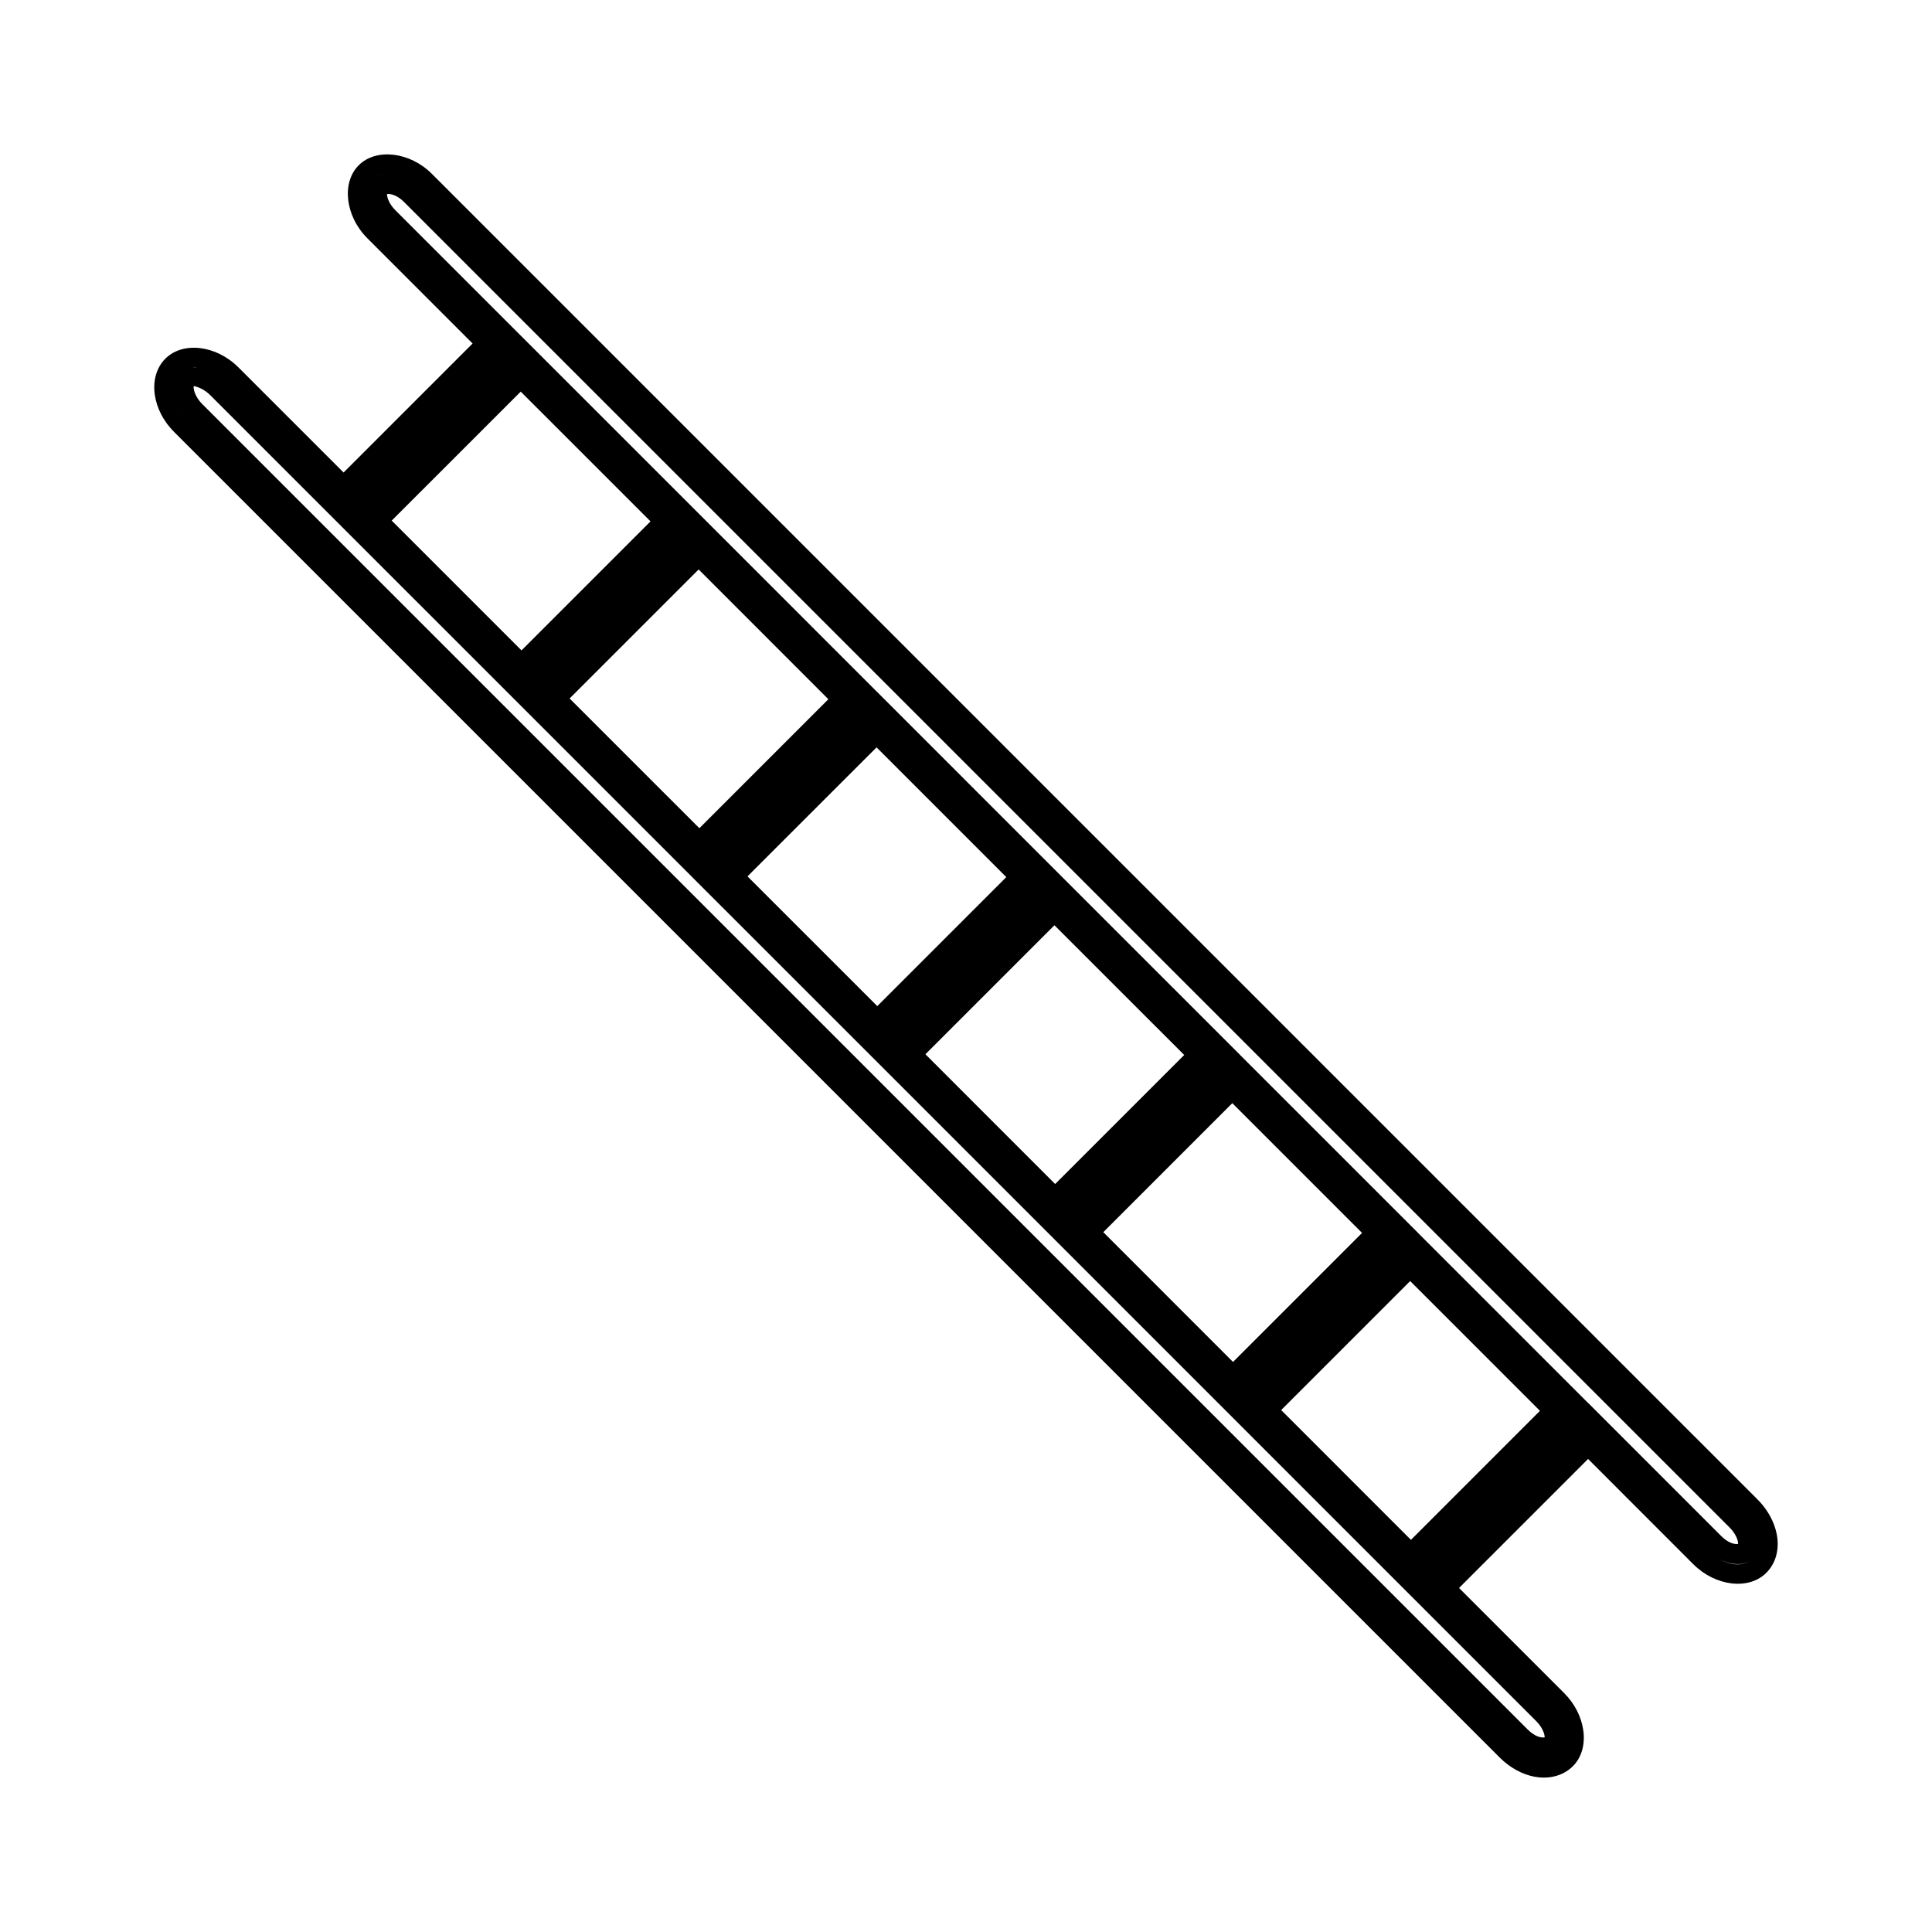 <?xml version="1.0" encoding="UTF-8"?>
<!-- Uploaded to: SVG Repo, www.svgrepo.com, Generator: SVG Repo Mixer Tools -->
<svg fill="#000000" width="800px" height="800px" version="1.1" viewBox="144 144 512 512" xmlns="http://www.w3.org/2000/svg">
 <path d="m609.81 541.42-351.37-351.36c-5.832-5.836-14.793-6.863-19.371-2.266-4.617 4.613-3.578 13.48 2.289 19.355l27.883 27.883-34.191 34.188-27.879-27.879c-5.902-5.887-14.73-6.926-19.359-2.281-2.324 2.324-3.344 5.824-2.781 9.609 0.52 3.543 2.32 7.012 5.07 9.758l351.36 351.36c2.641 2.641 5.898 4.434 9.172 5.059 0.859 0.164 1.707 0.242 2.523 0.242 2.996 0 5.727-1.07 7.672-3.019 2.309-2.305 3.312-5.805 2.746-9.609-0.523-3.562-2.312-7.027-5.043-9.758l-27.871-27.871 34.195-34.195 27.871 27.883c5.894 5.887 14.73 6.938 19.371 2.289 1.973-1.973 3.012-4.617 3.012-7.641 0-4.035-1.977-8.426-5.301-11.746zm-363.09-351.41c-1.508 0-2.801 0.461-3.762 1.328 0.973-0.879 2.231-1.328 3.762-1.328zm35.277 57.773 34.395 34.391-34.191 34.188-34.395-34.395zm141.63 210-34.379-34.391 34.188-34.188 34.391 34.379zm46.945-21.434 34.387 34.387-34.195 34.195-34.379-34.391zm-94.082-25.715-34.395-34.387 34.203-34.188 34.379 34.387zm-47.148-47.145-34.391-34.387 34.195-34.188 34.379 34.387zm-133.88-122.23c0.25 0 0.523 0.094 0.777 0.117-0.363-0.031-0.734-0.082-1.074-0.074 0.094 0 0.215-0.043 0.297-0.043zm-1.652 13.445c-0.852-0.855-1.586-1.816-2.168-2.828 0.594 1.023 1.336 1.988 2.168 2.828l245.14 245.14zm357.3 345.41c1.547 1.547 2.246 3.281 2.246 4.309-1.148 0.195-2.828-0.418-4.481-2.066l-351.36-351.36c-1.879-1.879-2.367-4.133-2.164-4.688 1.059 0.215 2.746 0.797 4.402 2.449l35.293 35.293 45.059 45.055 47.145 47.145h-0.004l49.238 49.227v-0.004l141.43 141.45v-0.004zm-33.195-48.035-34.391-34.395 34.188-34.188 34.391 34.391zm46.93-36.285-45.059-45.059 0.012-0.004-47.148-47.137 0.012-0.004-49.23-49.223-47.137-47.145-0.004 0.004-45.055-45.066-49.238-49.23-0.004 0.004-33.211-33.211c-1.539-1.539-2.227-3.266-2.227-4.293 1.188-0.168 2.93 0.516 4.473 2.051l351.37 351.36c1.539 1.543 2.227 3.273 2.227 4.309-1.148 0.195-2.816-0.418-4.477-2.074l-35.289-35.297zm31.59 39.004-22.867-22.875 22.867 22.875c0.102 0.094 0.211 0.168 0.316 0.262-0.105-0.094-0.223-0.164-0.316-0.262zm8.012 3.777c-1.574 0-3.258-0.547-4.875-1.449 3.148 1.699 6.582 1.891 8.551 0.203-1.188 1.023-2.637 1.246-3.676 1.246z"/>
</svg>